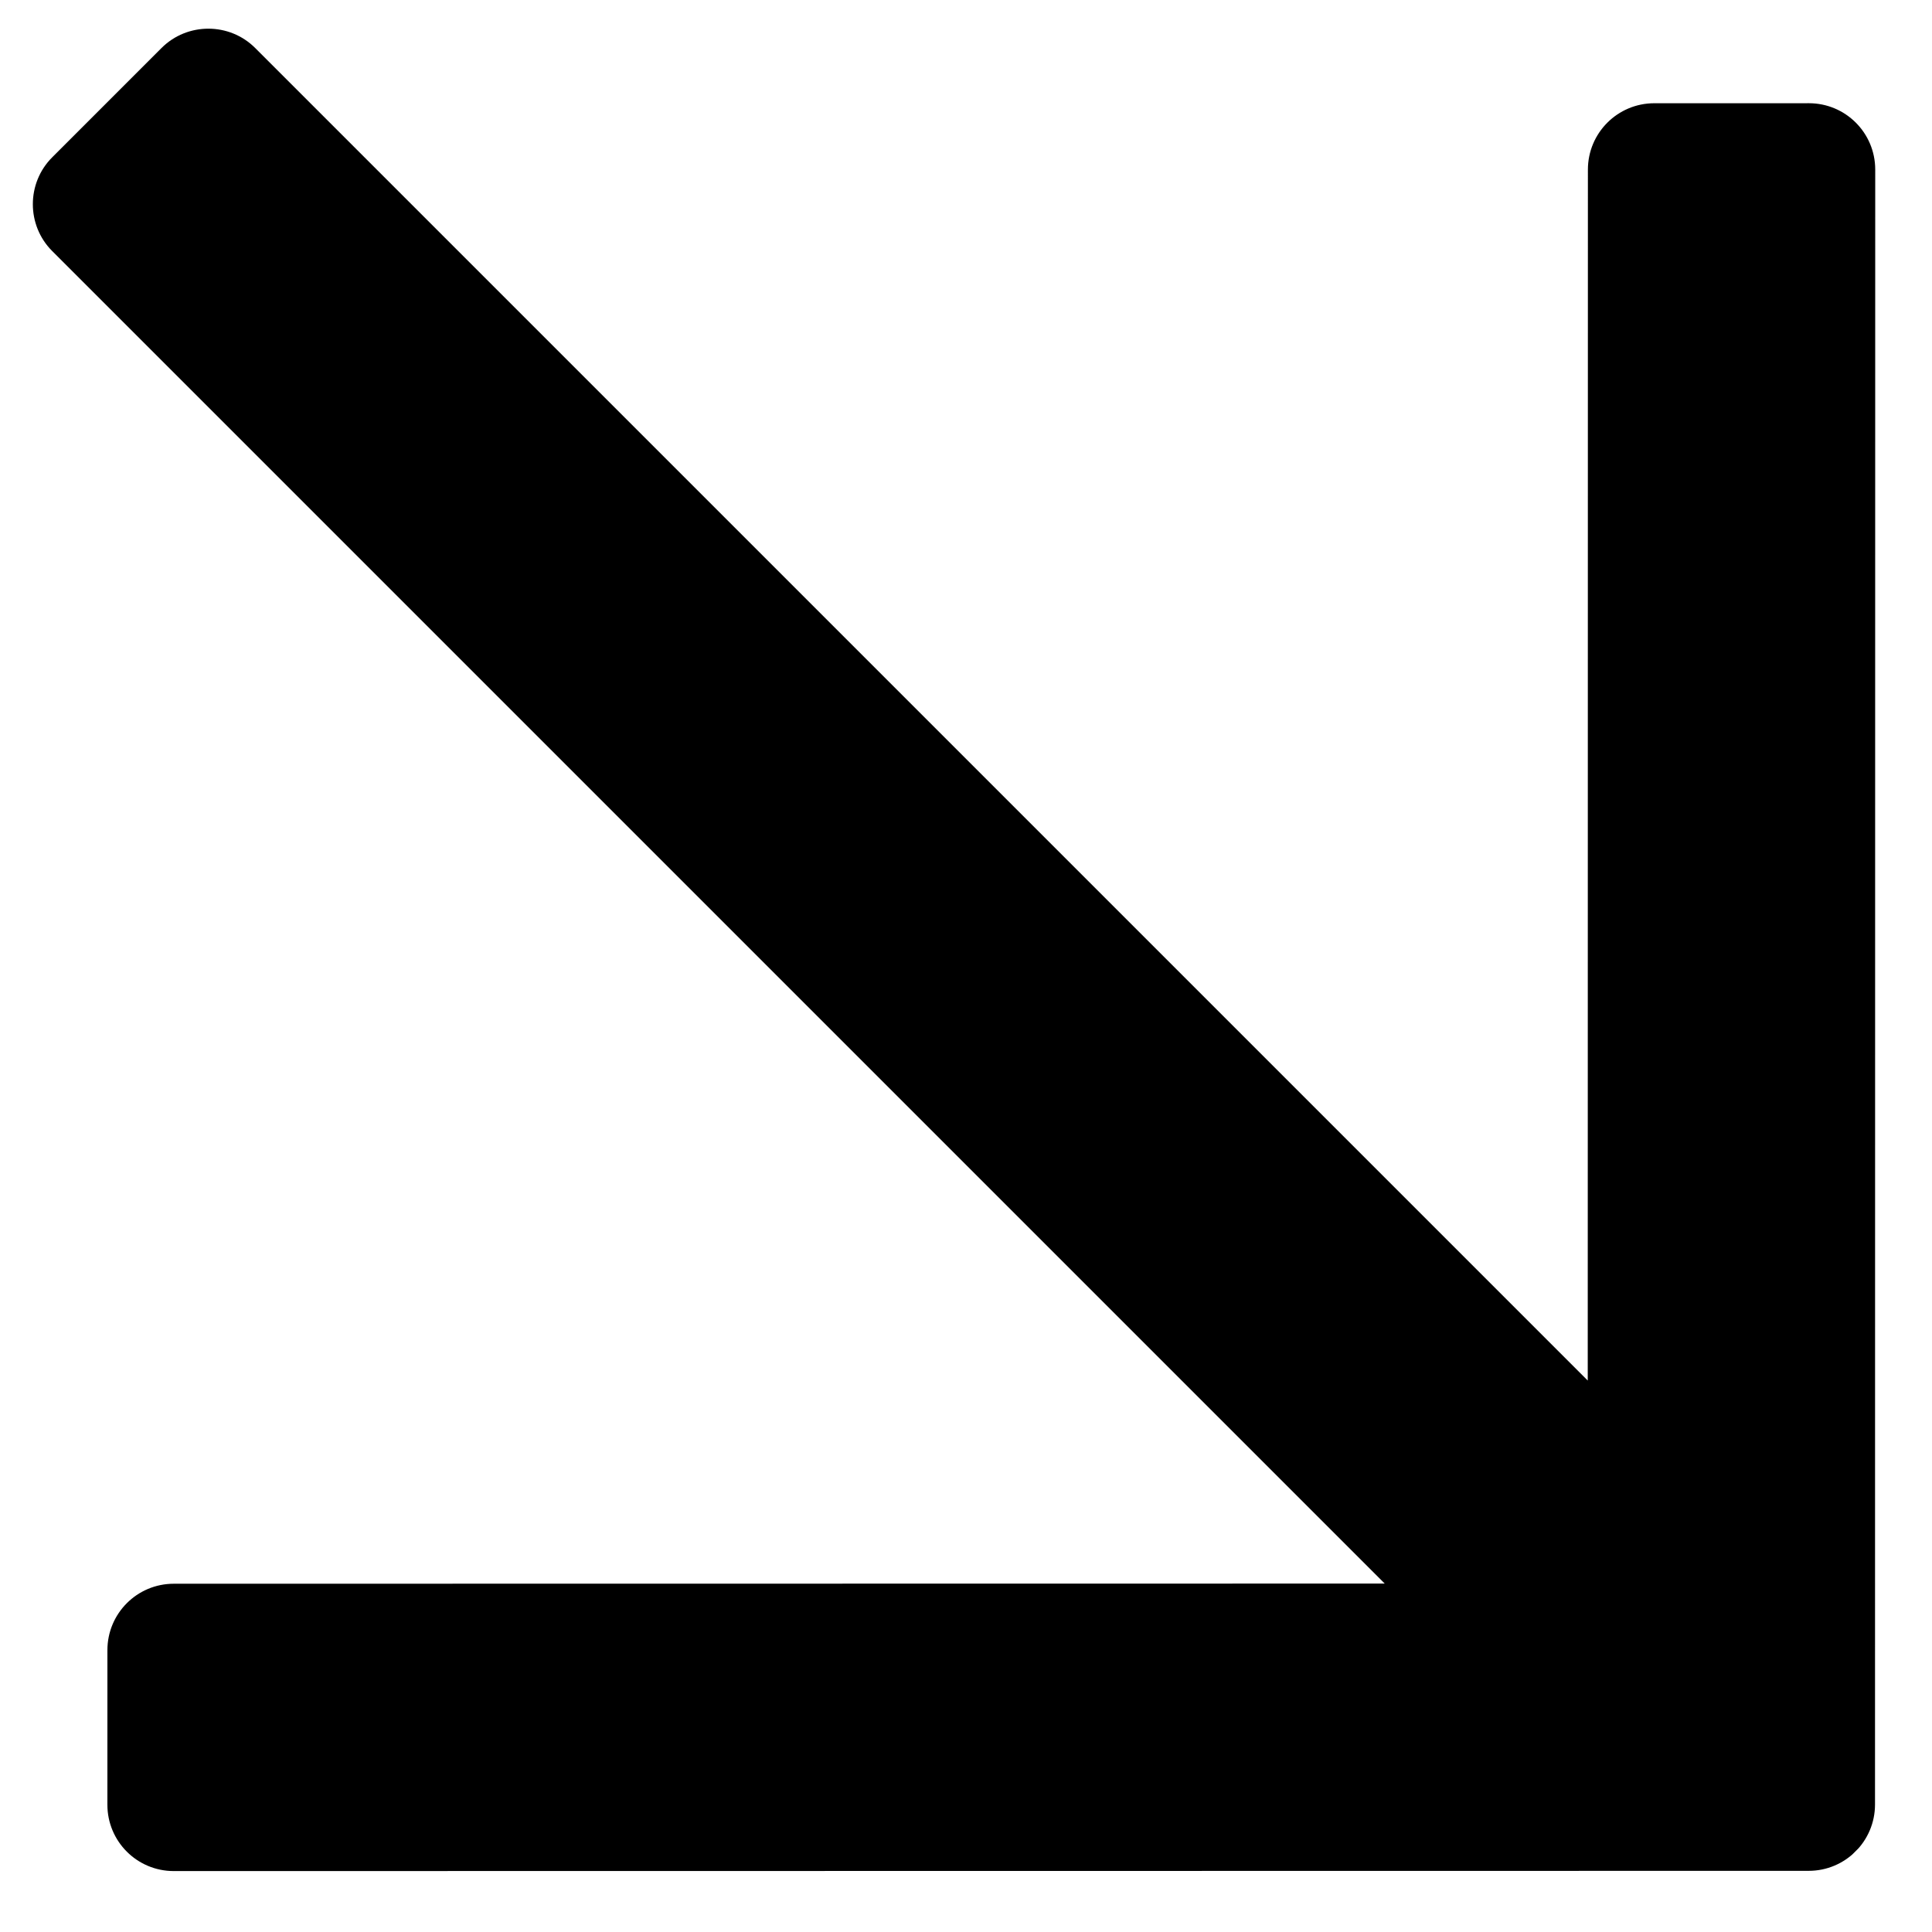 <?xml version="1.0" encoding="UTF-8"?> <svg xmlns="http://www.w3.org/2000/svg" xmlns:xlink="http://www.w3.org/1999/xlink" width="500" zoomAndPan="magnify" viewBox="0 0 375 375" height="500" preserveAspectRatio="xMidYMid meet" version="1.0"><defs><clipPath id="9cab56b5ce"><path d="M 6 5 L 364 5 L 364 364 L 6 364 Z M 6 5 " clip-rule="nonzero"></path></clipPath><clipPath id="659f08fd67"><path d="M 214.84 -174.176 L 554.25 165.238 L 166.051 553.438 L -173.359 214.027 Z M 214.84 -174.176 " clip-rule="nonzero"></path></clipPath><clipPath id="e9aa54aca8"><path d="M 207.945 -167.281 L 547.359 172.129 L 171.883 547.605 L -167.527 208.191 Z M 207.945 -167.281 " clip-rule="nonzero"></path></clipPath><clipPath id="13ed585a20"><path d="M 214.84 -174.172 L 554.25 165.238 L 166.047 553.441 L -173.363 214.031 Z M 214.84 -174.172 " clip-rule="nonzero"></path></clipPath></defs><g clip-path="url(#9cab56b5ce)"><g clip-path="url(#659f08fd67)"><g clip-path="url(#e9aa54aca8)"><g clip-path="url(#13ed585a20)"><path fill="#000000" d="M 351.102 20.035 L 321.094 20.039 C 313.973 20.043 308.215 25.801 308.211 32.922 L 308.18 267.965 L 49.531 9.316 C 44.531 4.316 36.348 4.316 31.348 9.32 L 10.129 30.539 C 5.125 35.539 5.125 43.723 10.125 48.723 L 268.773 307.371 L 33.73 307.402 C 26.609 307.406 20.852 313.164 20.848 320.285 L 20.844 350.293 C 20.844 357.414 26.602 363.172 33.723 363.172 L 351.055 363.129 C 358.18 363.129 363.938 357.371 363.938 350.246 L 363.98 32.914 C 363.98 25.793 358.223 20.035 351.102 20.035 Z M 351.102 20.035 " fill-opacity="1" fill-rule="nonzero"></path></g></g></g></g></svg> 